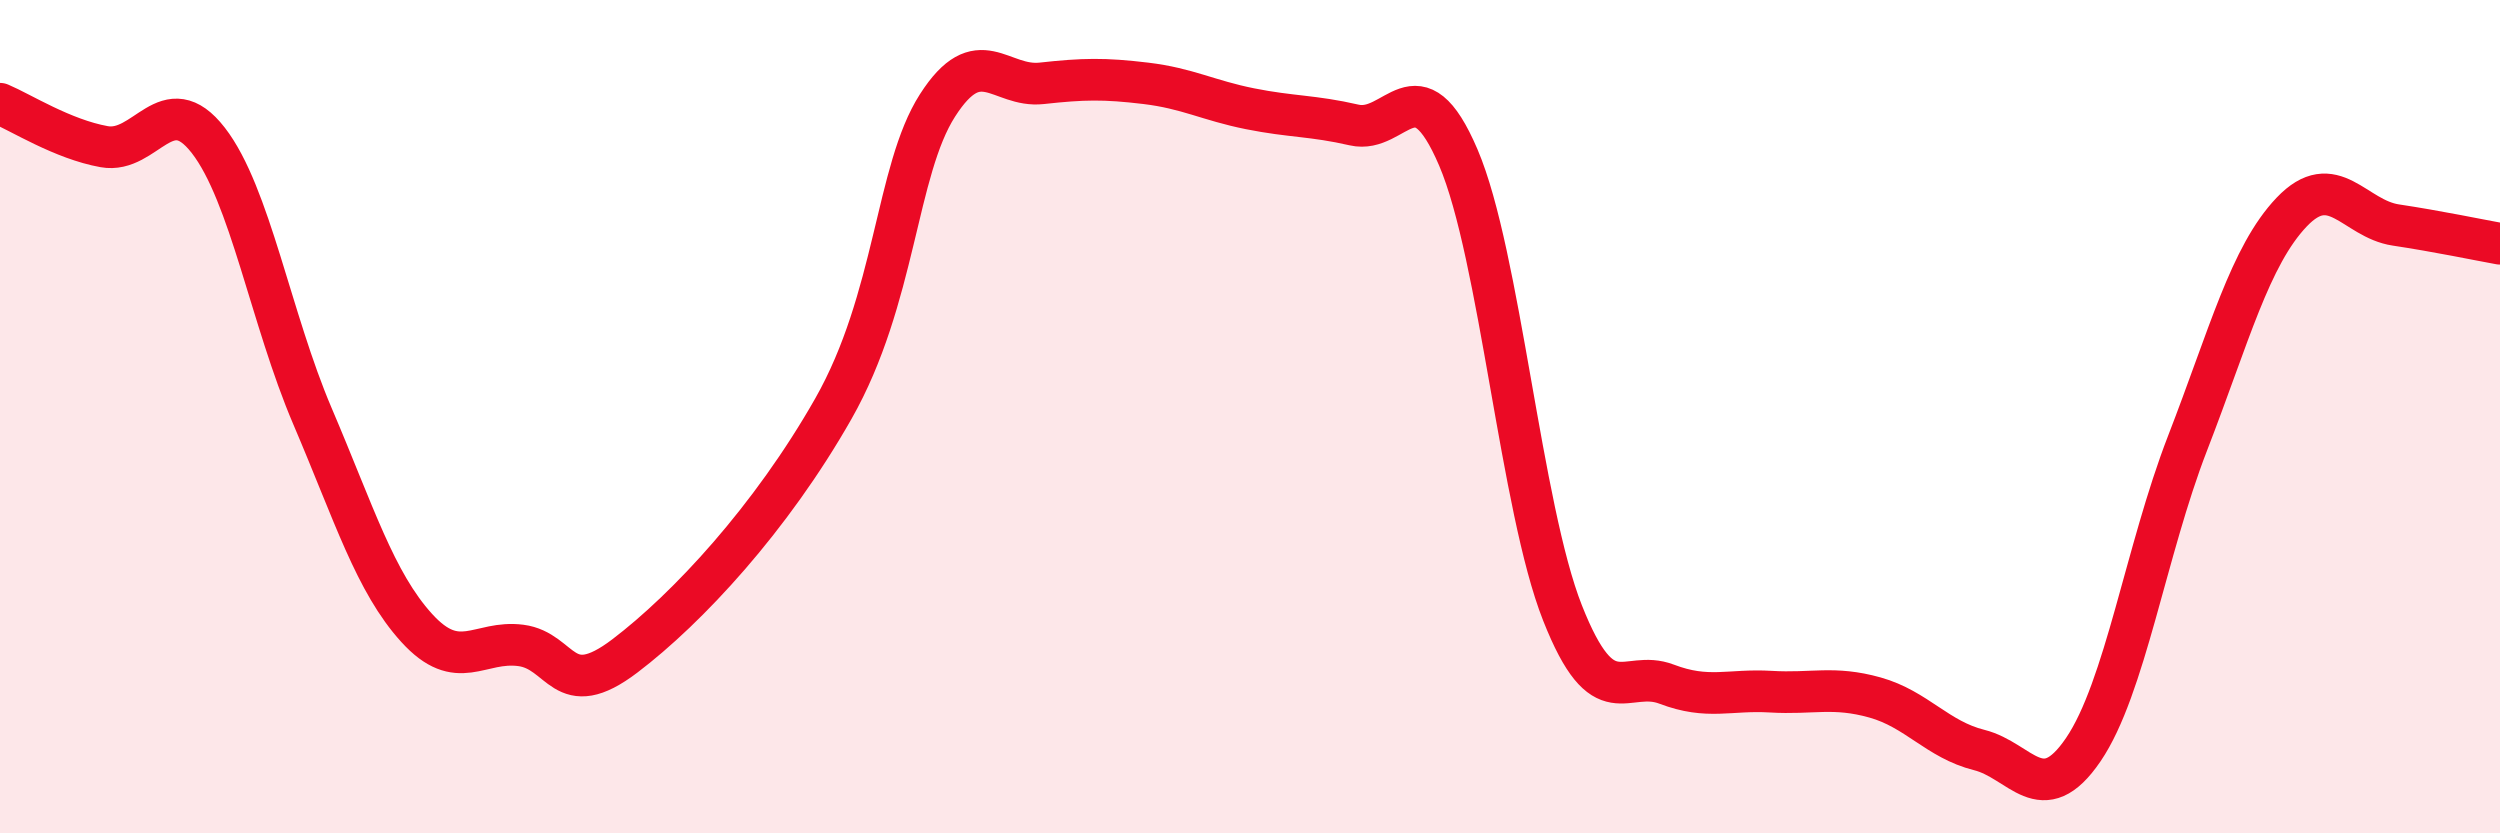 
    <svg width="60" height="20" viewBox="0 0 60 20" xmlns="http://www.w3.org/2000/svg">
      <path
        d="M 0,2.49 C 0.5,2.7 1.5,3.34 2.5,3.52 C 3.5,3.7 4,2.08 5,3.37 C 6,4.66 6.5,7.65 7.5,9.99 C 8.5,12.33 9,13.97 10,15.07 C 11,16.17 11.5,15.36 12.5,15.49 C 13.5,15.62 13.5,16.88 15,15.74 C 16.5,14.6 18.5,12.45 20,9.81 C 21.5,7.17 21.5,4.09 22.5,2.53 C 23.5,0.97 24,2.11 25,2 C 26,1.89 26.5,1.88 27.5,2 C 28.5,2.12 29,2.41 30,2.61 C 31,2.81 31.5,2.77 32.5,3 C 33.5,3.23 34,1.44 35,3.78 C 36,6.12 36.5,12.18 37.5,14.71 C 38.5,17.24 39,16.04 40,16.42 C 41,16.8 41.5,16.54 42.5,16.6 C 43.5,16.66 44,16.46 45,16.74 C 46,17.02 46.5,17.75 47.5,18 C 48.5,18.25 49,19.46 50,17.99 C 51,16.52 51.5,13.22 52.5,10.64 C 53.5,8.06 54,6.14 55,5.09 C 56,4.04 56.5,5.25 57.5,5.4 C 58.5,5.55 59.5,5.76 60,5.85L60 20L0 20Z"
        fill="#EB0A25"
        opacity="0.1"
        stroke-linecap="round"
        stroke-linejoin="round"
      />
      <path
        d="M 0,2.49 C 0.5,2.7 1.5,3.34 2.5,3.52 C 3.5,3.7 4,2.08 5,3.37 C 6,4.66 6.5,7.65 7.5,9.99 C 8.5,12.33 9,13.97 10,15.07 C 11,16.17 11.5,15.36 12.5,15.49 C 13.5,15.62 13.5,16.88 15,15.74 C 16.5,14.6 18.5,12.45 20,9.81 C 21.5,7.17 21.5,4.09 22.5,2.53 C 23.5,0.97 24,2.11 25,2 C 26,1.89 26.5,1.88 27.5,2 C 28.5,2.12 29,2.41 30,2.61 C 31,2.81 31.5,2.77 32.5,3 C 33.5,3.23 34,1.44 35,3.78 C 36,6.12 36.5,12.18 37.5,14.71 C 38.5,17.24 39,16.04 40,16.42 C 41,16.8 41.5,16.54 42.5,16.6 C 43.5,16.66 44,16.46 45,16.74 C 46,17.02 46.5,17.75 47.5,18 C 48.5,18.25 49,19.46 50,17.99 C 51,16.52 51.5,13.22 52.5,10.64 C 53.5,8.06 54,6.14 55,5.09 C 56,4.04 56.5,5.25 57.5,5.4 C 58.5,5.55 59.5,5.76 60,5.85"
        stroke="#EB0A25"
        stroke-width="1"
        fill="none"
        stroke-linecap="round"
        stroke-linejoin="round"
      />
    </svg>
  